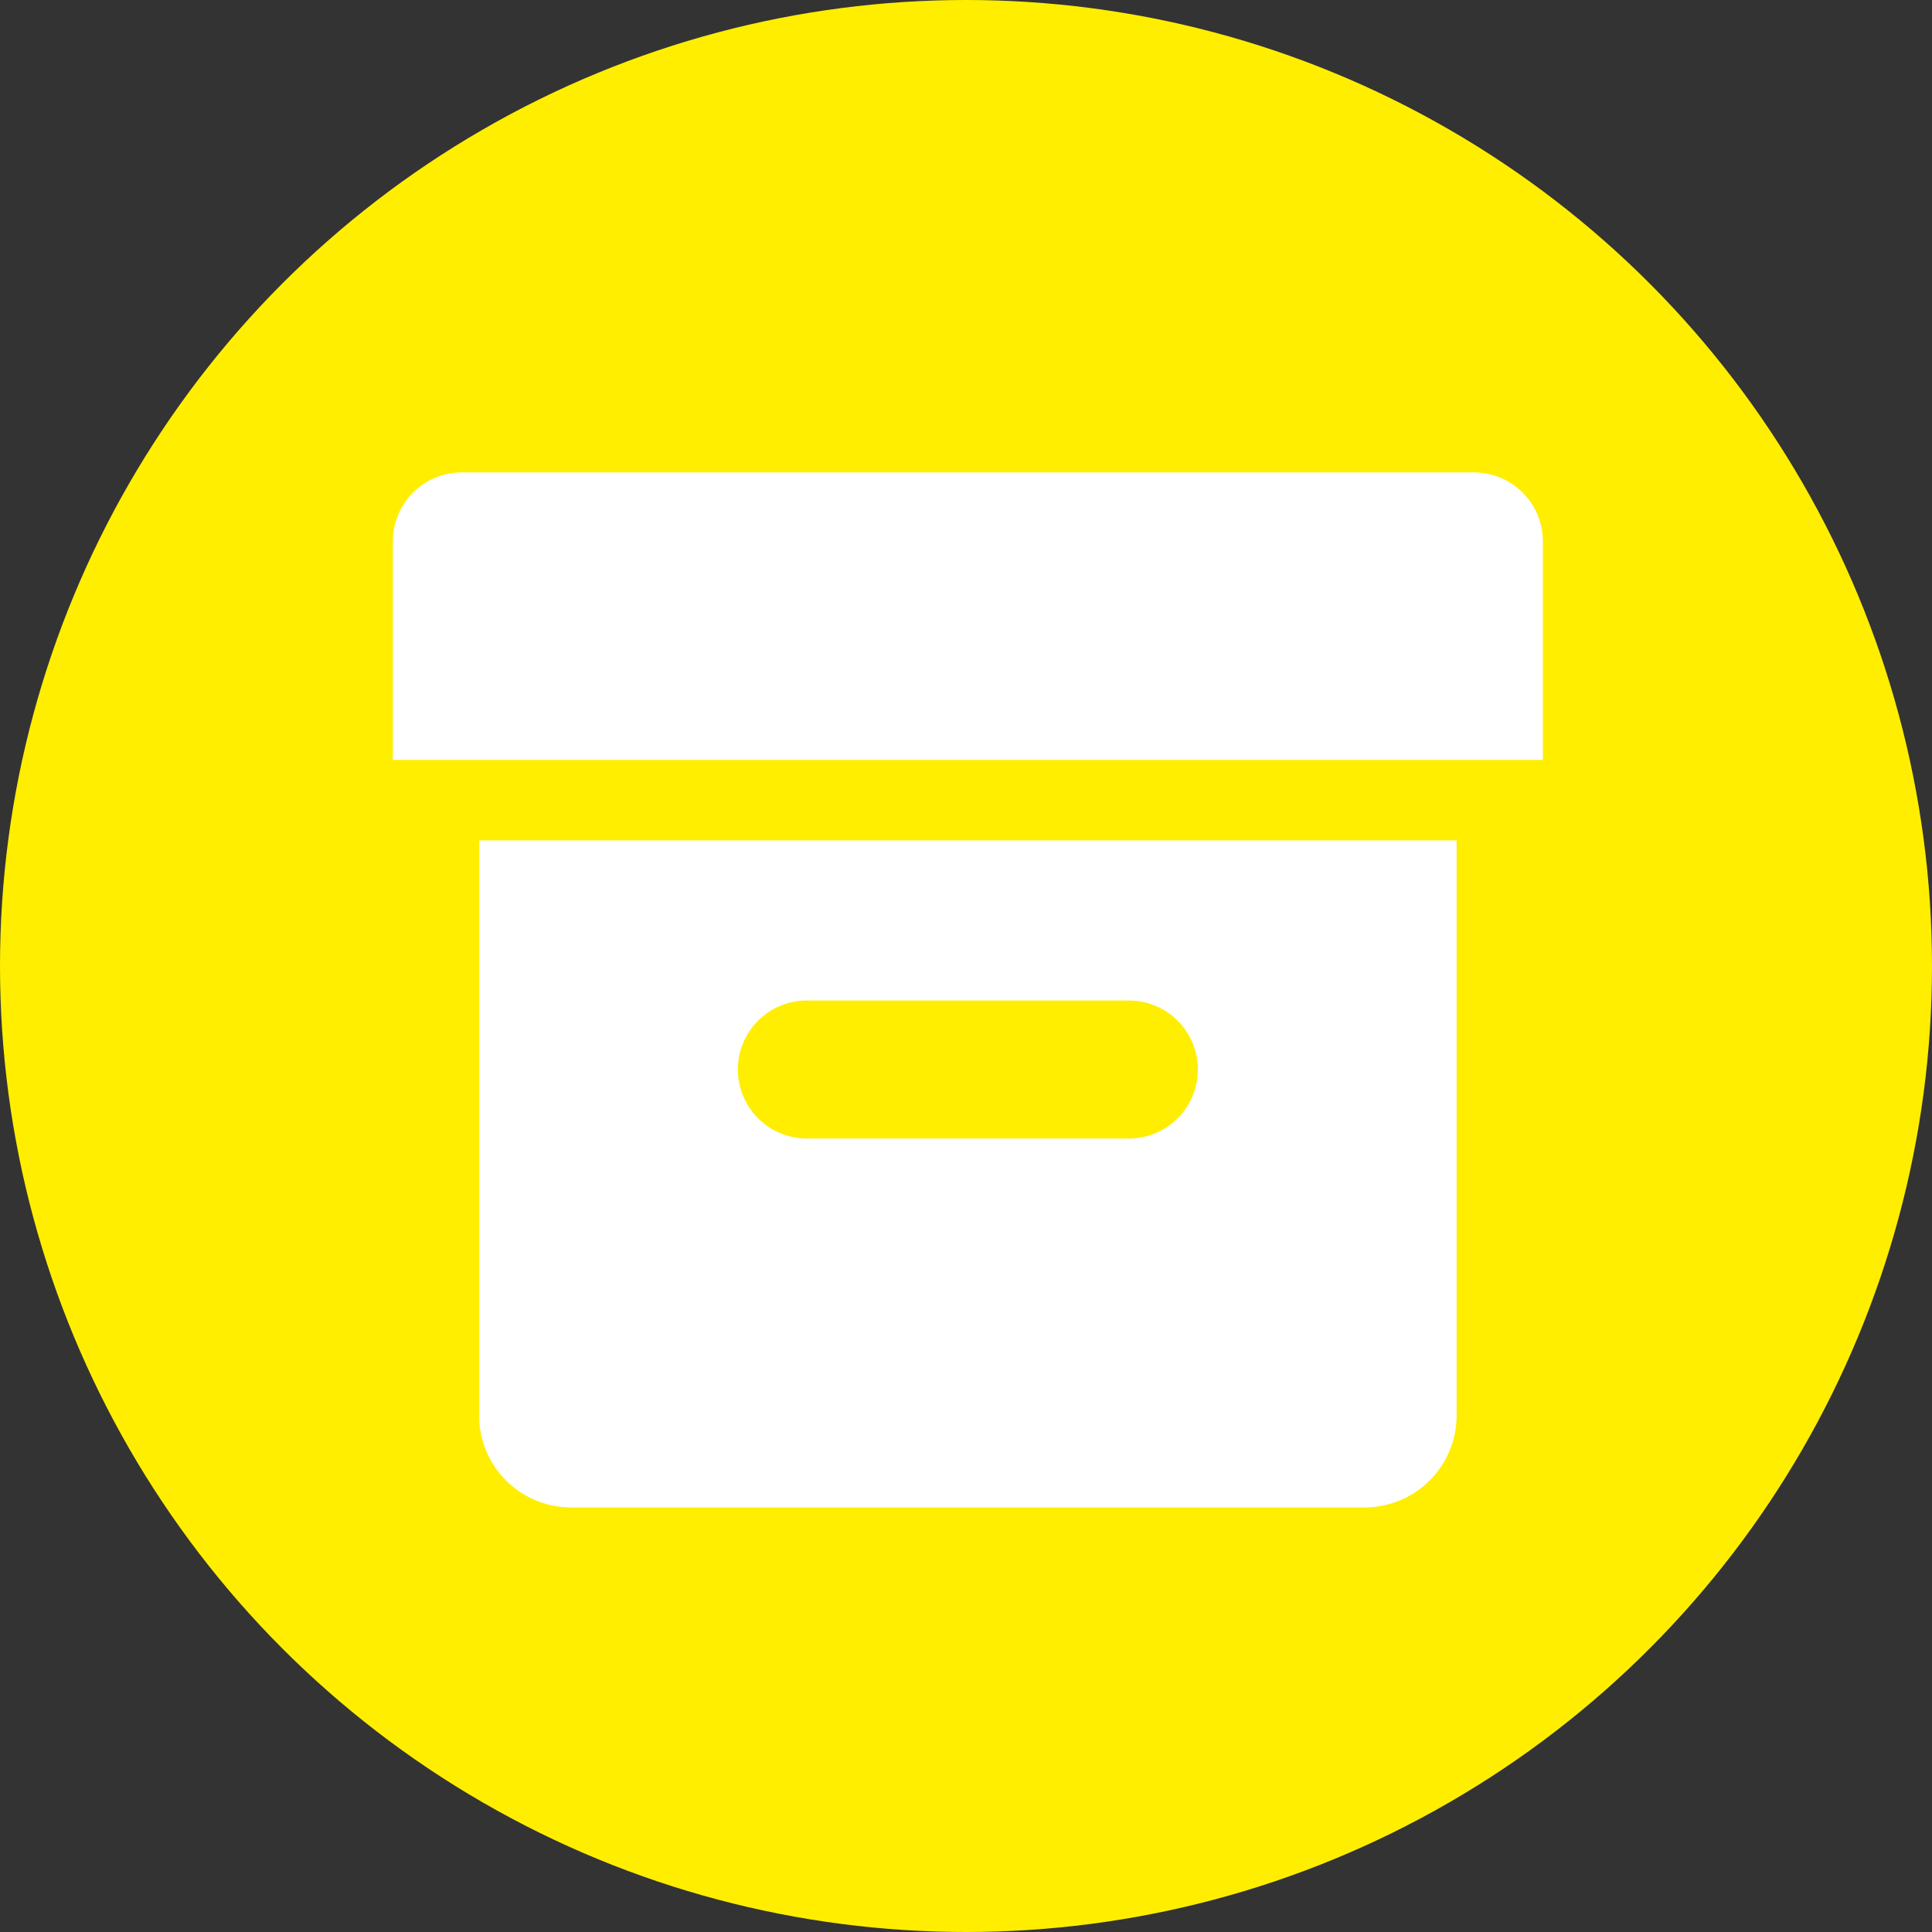 <svg xmlns="http://www.w3.org/2000/svg" xmlns:xlink="http://www.w3.org/1999/xlink" width="140" height="140" viewBox="0 0 140 140">
  <rect x="0" y="0" width="140" height="140" fill="#333333" stroke="none"/>
  <defs>
    <clipPath id="clip-path">
      <rect id="長方形_4766" data-name="長方形 4766" width="100" height="100" fill="#fff"/>
    </clipPath>
  </defs>
  <g id="グループ_1829" data-name="グループ 1829" transform="translate(-739 -4689)">
    <circle id="楕円形_1012" data-name="楕円形 1012" cx="70" cy="70" r="70" transform="translate(739 4689)" fill="#fe0"/>
    <g id="icon_コンテンツ_s" transform="translate(759 4709)">
      <rect id="長方形_4765" data-name="長方形 4765" width="100" height="100" fill="none"/>
      <g id="グループ_1800" data-name="グループ 1800">
        <g id="グループ_1799" data-name="グループ 1799" clip-path="url(#clip-path)">
          <path id="パス_12692" data-name="パス 12692" d="M15.481,83.846a6.666,6.666,0,0,0,6.667,6.667h57.5a6.667,6.667,0,0,0,6.667-6.667V42.18H15.481Zm18.75-25.065a5,5,0,0,1,5-5H62.564a5,5,0,0,1,0,10H39.231A5,5,0,0,1,34.231,58.781ZM92.564,20.513V36.346H9.231V20.513a5,5,0,0,1,5-5H87.564a5,5,0,0,1,5,5" transform="translate(-0.762 -1.281)" fill="#fff"/>
        </g>
      </g>
    </g>
  </g>
</svg>
